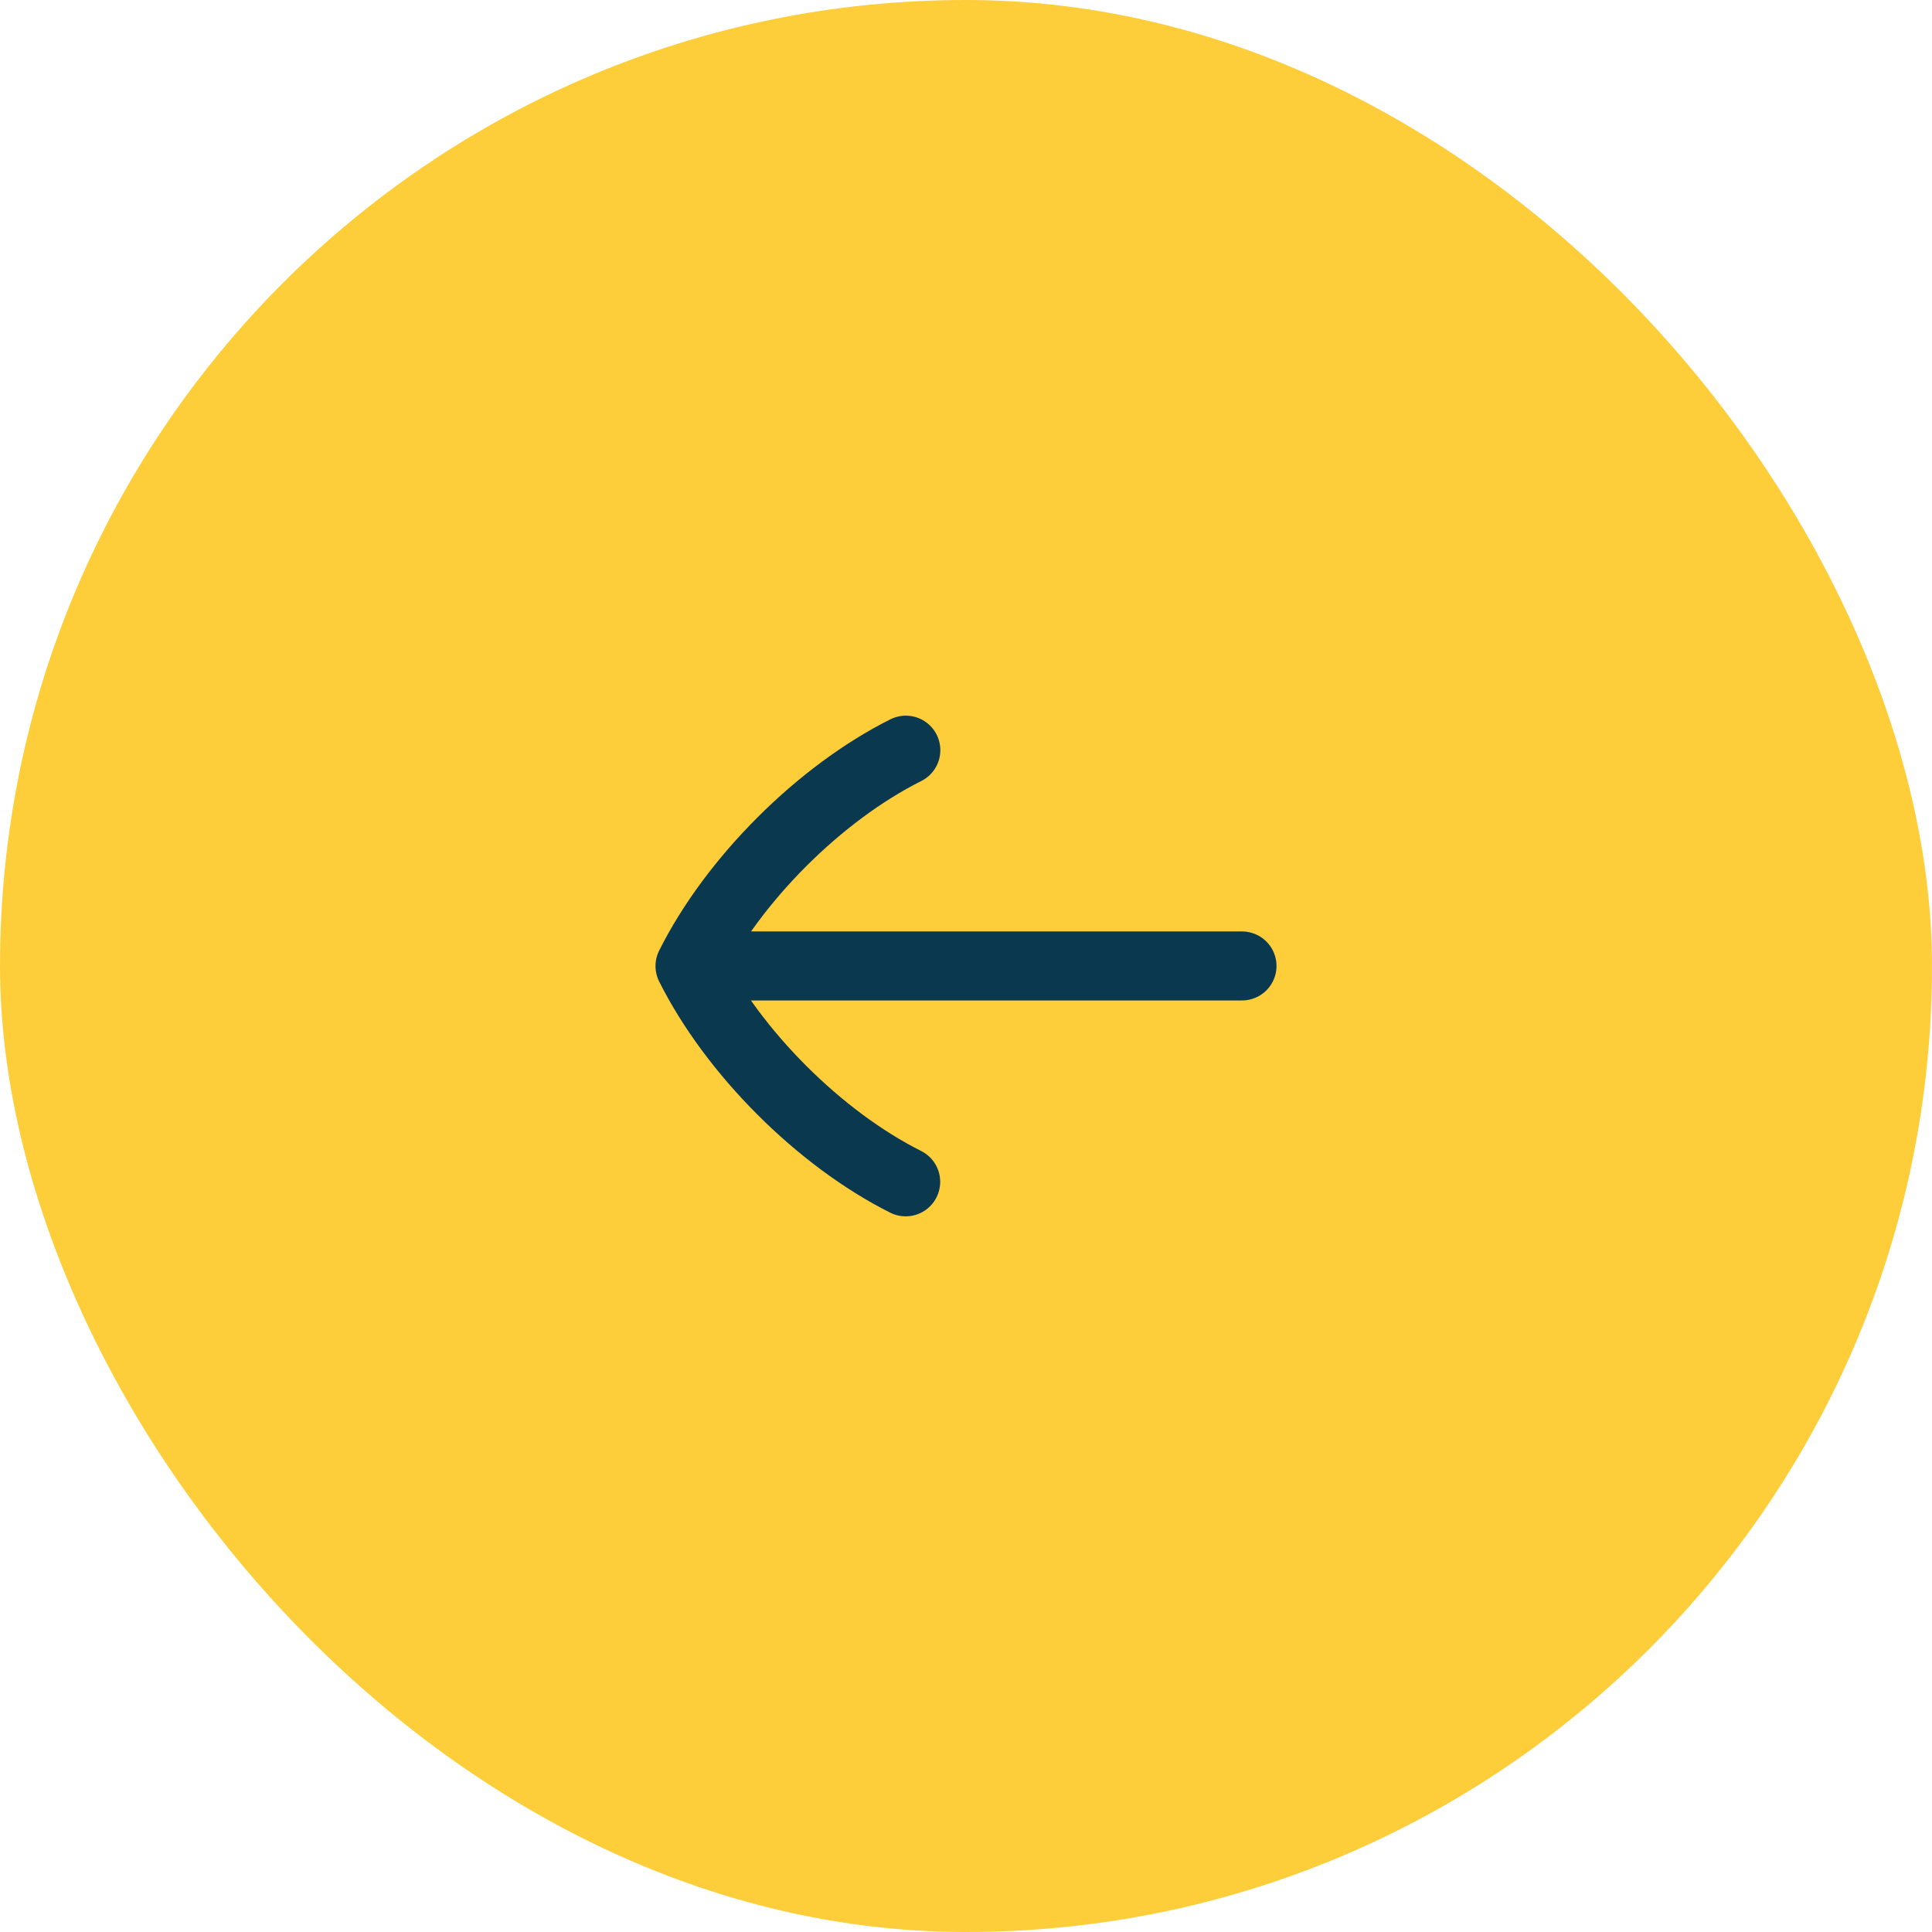 <svg width="42" height="42" viewBox="0 0 42 42" fill="none" xmlns="http://www.w3.org/2000/svg">
<rect x="42" y="42" width="42" height="42" rx="21" transform="rotate(-180 42 42)" fill="#FECE3A"/>
<path d="M19.689 25.692C17.816 24.754 15.939 22.877 15 21.001C15.939 19.124 17.814 17.248 19.692 16.308" stroke="#09384F" stroke-width="1.5" stroke-linecap="round" stroke-linejoin="round"/>
<path d="M27 20.999L15.051 20.999" stroke="#09384F" stroke-width="1.5" stroke-linecap="round" stroke-linejoin="round"/>
</svg>
